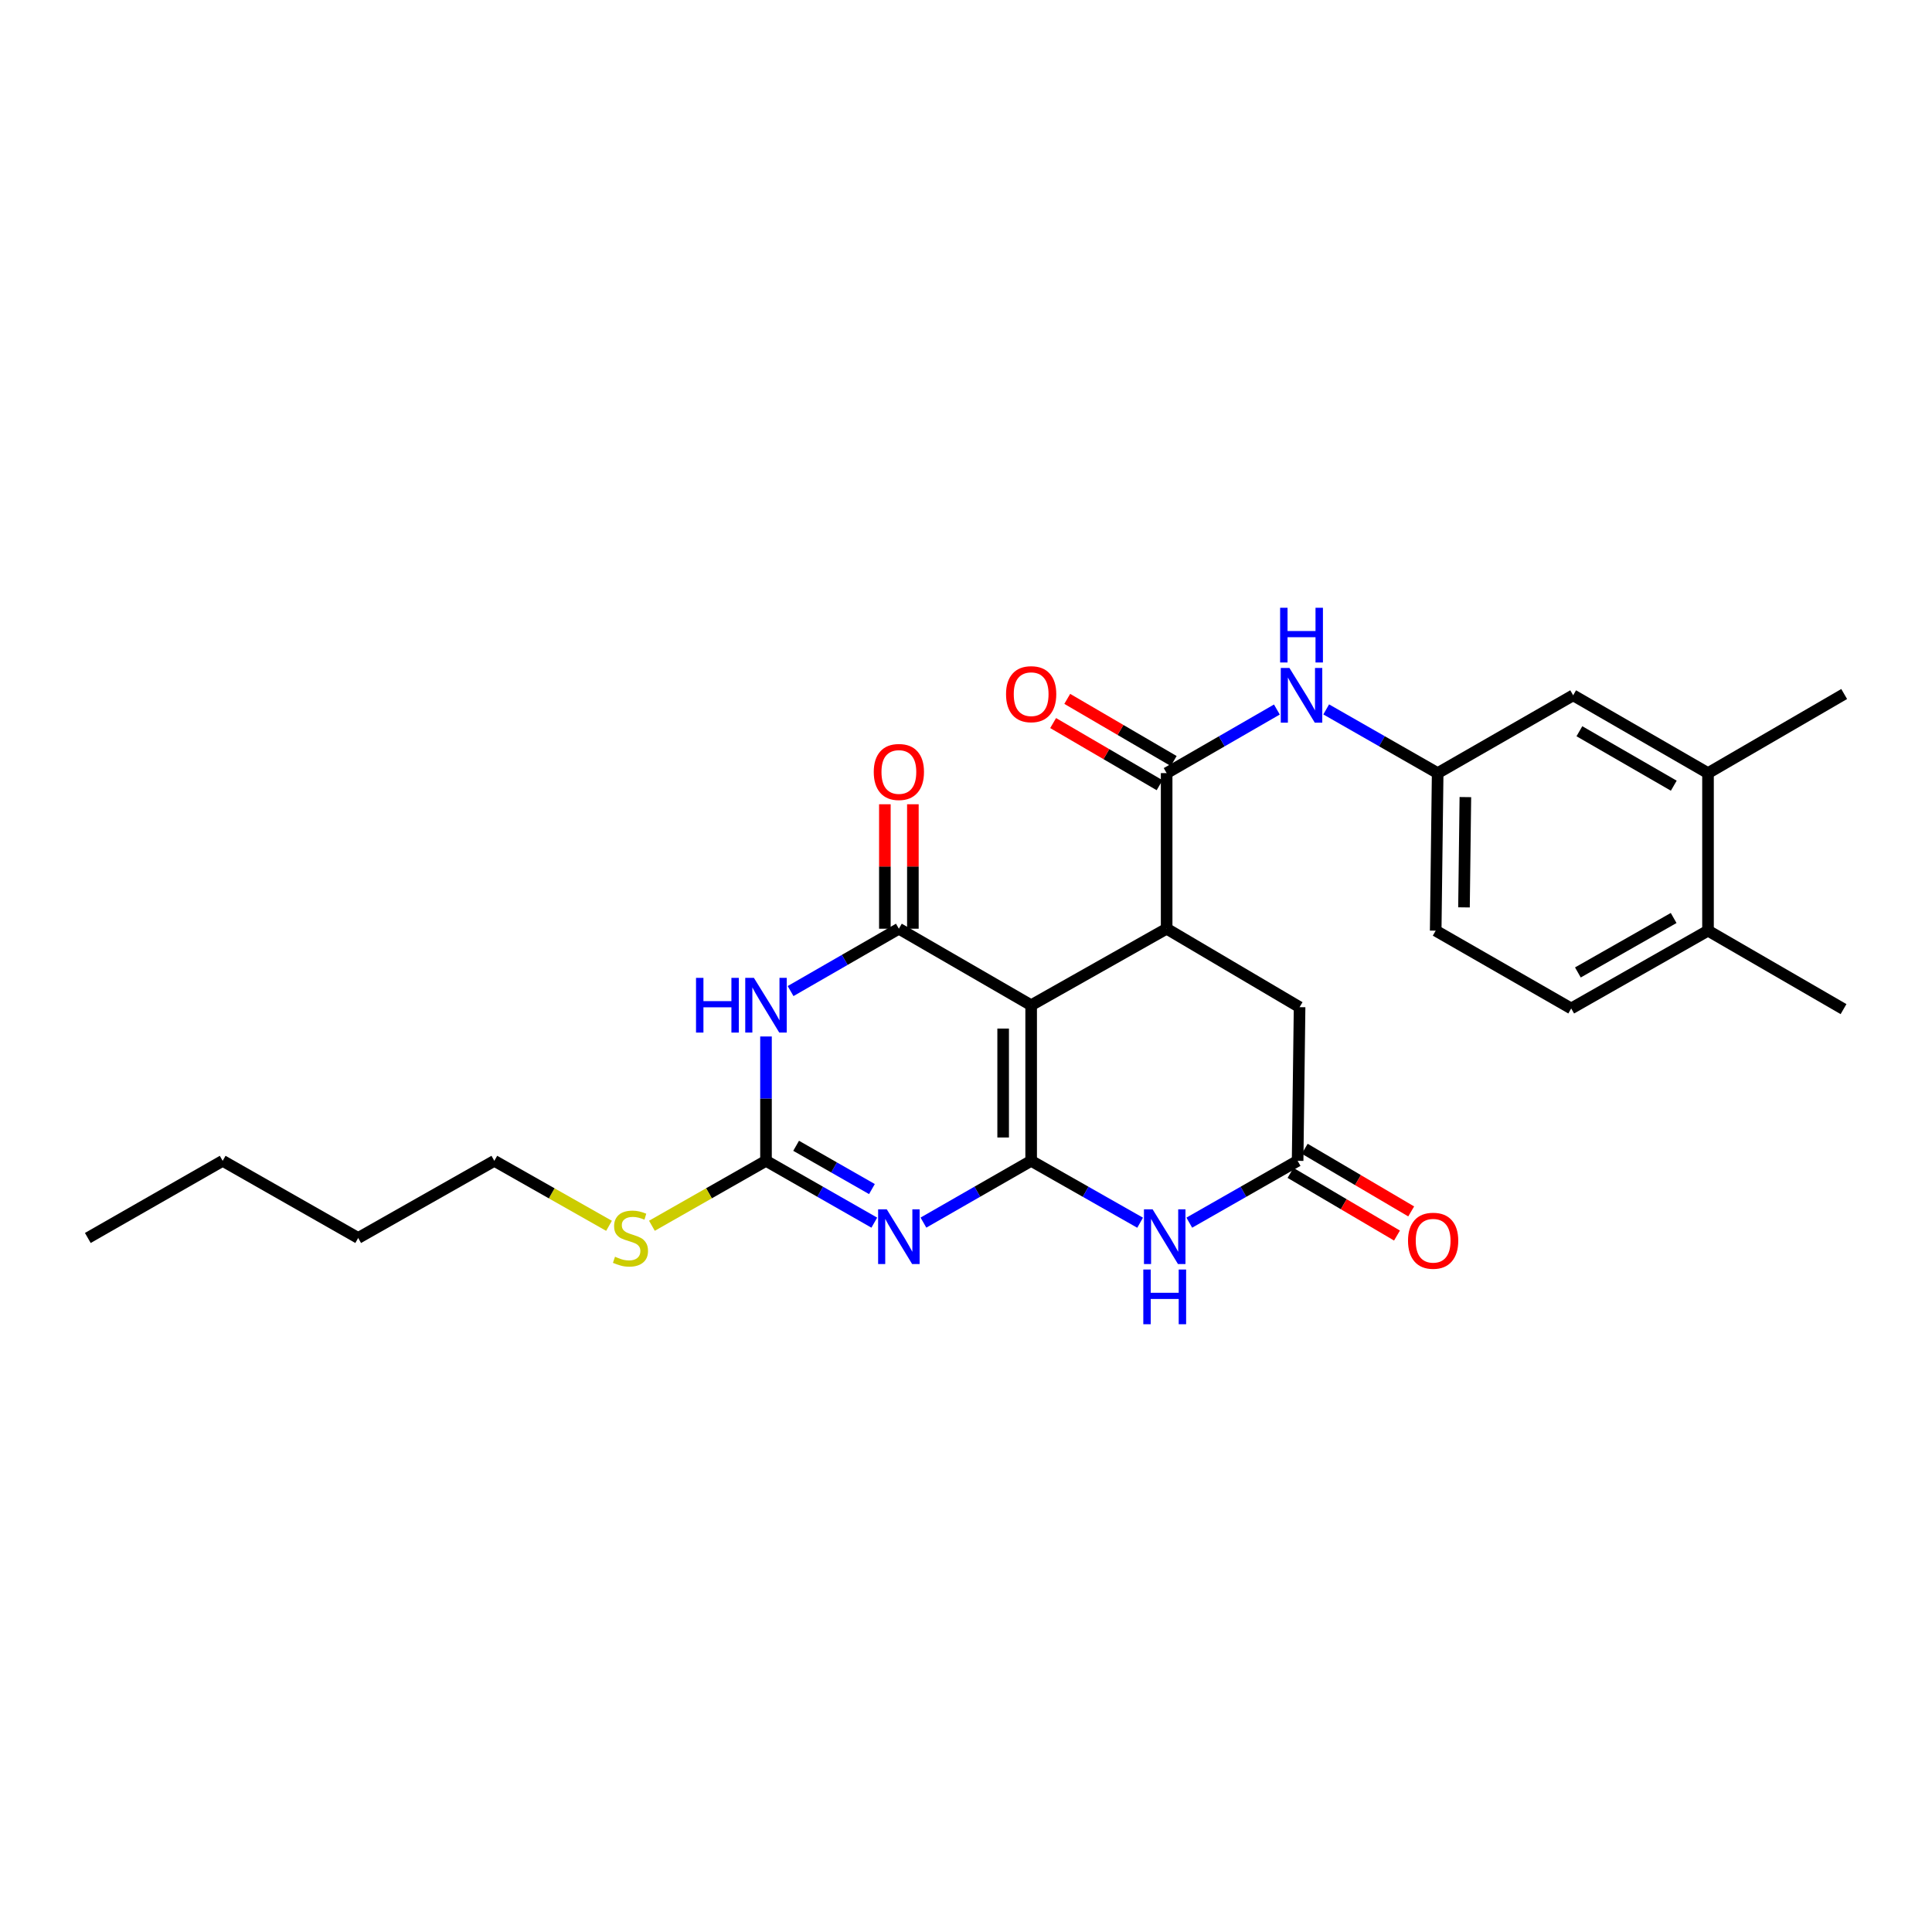 <?xml version='1.0' encoding='iso-8859-1'?>
<svg version='1.1' baseProfile='full'
              xmlns='http://www.w3.org/2000/svg'
                      xmlns:rdkit='http://www.rdkit.org/xml'
                      xmlns:xlink='http://www.w3.org/1999/xlink'
                  xml:space='preserve'
width='1000px' height='1000px' viewBox='0 0 1000 1000'>
<!-- END OF HEADER -->
<rect style='opacity:1.0;fill:#FFFFFF;stroke:none' width='1000' height='1000' x='0' y='0'> </rect>
<path class='bond-0' d='M 533.724,600.845 L 533.724,520.304' style='fill:none;fill-rule:evenodd;stroke:#000000;stroke-width:6px;stroke-linecap:butt;stroke-linejoin:miter;stroke-opacity:1' />
<path class='bond-0' d='M 519.229,588.764 L 519.229,532.385' style='fill:none;fill-rule:evenodd;stroke:#000000;stroke-width:6px;stroke-linecap:butt;stroke-linejoin:miter;stroke-opacity:1' />
<path class='bond-1' d='M 533.724,600.845 L 505.845,616.832' style='fill:none;fill-rule:evenodd;stroke:#000000;stroke-width:6px;stroke-linecap:butt;stroke-linejoin:miter;stroke-opacity:1' />
<path class='bond-1' d='M 505.845,616.832 L 477.967,632.819' style='fill:none;fill-rule:evenodd;stroke:#0000FF;stroke-width:6px;stroke-linecap:butt;stroke-linejoin:miter;stroke-opacity:1' />
<path class='bond-6' d='M 533.724,600.845 L 561.925,616.863' style='fill:none;fill-rule:evenodd;stroke:#000000;stroke-width:6px;stroke-linecap:butt;stroke-linejoin:miter;stroke-opacity:1' />
<path class='bond-6' d='M 561.925,616.863 L 590.127,632.88' style='fill:none;fill-rule:evenodd;stroke:#0000FF;stroke-width:6px;stroke-linecap:butt;stroke-linejoin:miter;stroke-opacity:1' />
<path class='bond-2' d='M 533.724,520.304 L 465.254,480.702' style='fill:none;fill-rule:evenodd;stroke:#000000;stroke-width:6px;stroke-linecap:butt;stroke-linejoin:miter;stroke-opacity:1' />
<path class='bond-5' d='M 533.724,520.304 L 603.853,480.702' style='fill:none;fill-rule:evenodd;stroke:#000000;stroke-width:6px;stroke-linecap:butt;stroke-linejoin:miter;stroke-opacity:1' />
<path class='bond-4' d='M 452.534,632.847 L 424.506,616.846' style='fill:none;fill-rule:evenodd;stroke:#0000FF;stroke-width:6px;stroke-linecap:butt;stroke-linejoin:miter;stroke-opacity:1' />
<path class='bond-4' d='M 424.506,616.846 L 396.478,600.845' style='fill:none;fill-rule:evenodd;stroke:#000000;stroke-width:6px;stroke-linecap:butt;stroke-linejoin:miter;stroke-opacity:1' />
<path class='bond-4' d='M 451.311,615.459 L 431.692,604.258' style='fill:none;fill-rule:evenodd;stroke:#0000FF;stroke-width:6px;stroke-linecap:butt;stroke-linejoin:miter;stroke-opacity:1' />
<path class='bond-4' d='M 431.692,604.258 L 412.072,593.058' style='fill:none;fill-rule:evenodd;stroke:#000000;stroke-width:6px;stroke-linecap:butt;stroke-linejoin:miter;stroke-opacity:1' />
<path class='bond-11' d='M 472.501,480.702 L 472.501,448.493' style='fill:none;fill-rule:evenodd;stroke:#000000;stroke-width:6px;stroke-linecap:butt;stroke-linejoin:miter;stroke-opacity:1' />
<path class='bond-11' d='M 472.501,448.493 L 472.501,416.283' style='fill:none;fill-rule:evenodd;stroke:#FF0000;stroke-width:6px;stroke-linecap:butt;stroke-linejoin:miter;stroke-opacity:1' />
<path class='bond-11' d='M 458.006,480.702 L 458.006,448.493' style='fill:none;fill-rule:evenodd;stroke:#000000;stroke-width:6px;stroke-linecap:butt;stroke-linejoin:miter;stroke-opacity:1' />
<path class='bond-11' d='M 458.006,448.493 L 458.006,416.283' style='fill:none;fill-rule:evenodd;stroke:#FF0000;stroke-width:6px;stroke-linecap:butt;stroke-linejoin:miter;stroke-opacity:1' />
<path class='bond-28' d='M 465.254,480.702 L 437.228,496.84' style='fill:none;fill-rule:evenodd;stroke:#000000;stroke-width:6px;stroke-linecap:butt;stroke-linejoin:miter;stroke-opacity:1' />
<path class='bond-28' d='M 437.228,496.84 L 409.202,512.978' style='fill:none;fill-rule:evenodd;stroke:#0000FF;stroke-width:6px;stroke-linecap:butt;stroke-linejoin:miter;stroke-opacity:1' />
<path class='bond-3' d='M 396.478,536.478 L 396.478,568.661' style='fill:none;fill-rule:evenodd;stroke:#0000FF;stroke-width:6px;stroke-linecap:butt;stroke-linejoin:miter;stroke-opacity:1' />
<path class='bond-3' d='M 396.478,568.661 L 396.478,600.845' style='fill:none;fill-rule:evenodd;stroke:#000000;stroke-width:6px;stroke-linecap:butt;stroke-linejoin:miter;stroke-opacity:1' />
<path class='bond-18' d='M 396.478,600.845 L 366.954,617.649' style='fill:none;fill-rule:evenodd;stroke:#000000;stroke-width:6px;stroke-linecap:butt;stroke-linejoin:miter;stroke-opacity:1' />
<path class='bond-18' d='M 366.954,617.649 L 337.43,634.453' style='fill:none;fill-rule:evenodd;stroke:#CCCC00;stroke-width:6px;stroke-linecap:butt;stroke-linejoin:miter;stroke-opacity:1' />
<path class='bond-7' d='M 603.853,480.702 L 603.853,400.162' style='fill:none;fill-rule:evenodd;stroke:#000000;stroke-width:6px;stroke-linecap:butt;stroke-linejoin:miter;stroke-opacity:1' />
<path class='bond-27' d='M 603.853,480.702 L 672.661,521.311' style='fill:none;fill-rule:evenodd;stroke:#000000;stroke-width:6px;stroke-linecap:butt;stroke-linejoin:miter;stroke-opacity:1' />
<path class='bond-8' d='M 615.574,632.849 L 643.61,616.847' style='fill:none;fill-rule:evenodd;stroke:#0000FF;stroke-width:6px;stroke-linecap:butt;stroke-linejoin:miter;stroke-opacity:1' />
<path class='bond-8' d='M 643.61,616.847 L 671.646,600.845' style='fill:none;fill-rule:evenodd;stroke:#000000;stroke-width:6px;stroke-linecap:butt;stroke-linejoin:miter;stroke-opacity:1' />
<path class='bond-9' d='M 603.853,400.162 L 632.383,383.705' style='fill:none;fill-rule:evenodd;stroke:#000000;stroke-width:6px;stroke-linecap:butt;stroke-linejoin:miter;stroke-opacity:1' />
<path class='bond-9' d='M 632.383,383.705 L 660.913,367.248' style='fill:none;fill-rule:evenodd;stroke:#0000FF;stroke-width:6px;stroke-linecap:butt;stroke-linejoin:miter;stroke-opacity:1' />
<path class='bond-14' d='M 607.506,393.903 L 579.957,377.82' style='fill:none;fill-rule:evenodd;stroke:#000000;stroke-width:6px;stroke-linecap:butt;stroke-linejoin:miter;stroke-opacity:1' />
<path class='bond-14' d='M 579.957,377.82 L 552.407,361.738' style='fill:none;fill-rule:evenodd;stroke:#FF0000;stroke-width:6px;stroke-linecap:butt;stroke-linejoin:miter;stroke-opacity:1' />
<path class='bond-14' d='M 600.199,406.42 L 572.65,390.338' style='fill:none;fill-rule:evenodd;stroke:#000000;stroke-width:6px;stroke-linecap:butt;stroke-linejoin:miter;stroke-opacity:1' />
<path class='bond-14' d='M 572.65,390.338 L 545.1,374.256' style='fill:none;fill-rule:evenodd;stroke:#FF0000;stroke-width:6px;stroke-linecap:butt;stroke-linejoin:miter;stroke-opacity:1' />
<path class='bond-10' d='M 671.646,600.845 L 672.661,521.311' style='fill:none;fill-rule:evenodd;stroke:#000000;stroke-width:6px;stroke-linecap:butt;stroke-linejoin:miter;stroke-opacity:1' />
<path class='bond-16' d='M 667.971,607.091 L 695.526,623.306' style='fill:none;fill-rule:evenodd;stroke:#000000;stroke-width:6px;stroke-linecap:butt;stroke-linejoin:miter;stroke-opacity:1' />
<path class='bond-16' d='M 695.526,623.306 L 723.081,639.521' style='fill:none;fill-rule:evenodd;stroke:#FF0000;stroke-width:6px;stroke-linecap:butt;stroke-linejoin:miter;stroke-opacity:1' />
<path class='bond-16' d='M 675.322,594.599 L 702.877,610.814' style='fill:none;fill-rule:evenodd;stroke:#000000;stroke-width:6px;stroke-linecap:butt;stroke-linejoin:miter;stroke-opacity:1' />
<path class='bond-16' d='M 702.877,610.814 L 730.432,627.029' style='fill:none;fill-rule:evenodd;stroke:#FF0000;stroke-width:6px;stroke-linecap:butt;stroke-linejoin:miter;stroke-opacity:1' />
<path class='bond-13' d='M 686.437,367.188 L 715.286,383.675' style='fill:none;fill-rule:evenodd;stroke:#0000FF;stroke-width:6px;stroke-linecap:butt;stroke-linejoin:miter;stroke-opacity:1' />
<path class='bond-13' d='M 715.286,383.675 L 744.135,400.162' style='fill:none;fill-rule:evenodd;stroke:#000000;stroke-width:6px;stroke-linecap:butt;stroke-linejoin:miter;stroke-opacity:1' />
<path class='bond-12' d='M 884.062,400.162 L 814.263,359.891' style='fill:none;fill-rule:evenodd;stroke:#000000;stroke-width:6px;stroke-linecap:butt;stroke-linejoin:miter;stroke-opacity:1' />
<path class='bond-12' d='M 866.349,406.676 L 817.49,378.486' style='fill:none;fill-rule:evenodd;stroke:#000000;stroke-width:6px;stroke-linecap:butt;stroke-linejoin:miter;stroke-opacity:1' />
<path class='bond-21' d='M 884.062,400.162 L 954.545,359.223' style='fill:none;fill-rule:evenodd;stroke:#000000;stroke-width:6px;stroke-linecap:butt;stroke-linejoin:miter;stroke-opacity:1' />
<path class='bond-29' d='M 884.062,400.162 L 884.062,481.709' style='fill:none;fill-rule:evenodd;stroke:#000000;stroke-width:6px;stroke-linecap:butt;stroke-linejoin:miter;stroke-opacity:1' />
<path class='bond-15' d='M 744.135,400.162 L 814.263,359.891' style='fill:none;fill-rule:evenodd;stroke:#000000;stroke-width:6px;stroke-linecap:butt;stroke-linejoin:miter;stroke-opacity:1' />
<path class='bond-20' d='M 744.135,400.162 L 743.112,481.709' style='fill:none;fill-rule:evenodd;stroke:#000000;stroke-width:6px;stroke-linecap:butt;stroke-linejoin:miter;stroke-opacity:1' />
<path class='bond-20' d='M 758.474,412.575 L 757.759,469.658' style='fill:none;fill-rule:evenodd;stroke:#000000;stroke-width:6px;stroke-linecap:butt;stroke-linejoin:miter;stroke-opacity:1' />
<path class='bond-17' d='M 884.062,481.709 L 813.257,521.979' style='fill:none;fill-rule:evenodd;stroke:#000000;stroke-width:6px;stroke-linecap:butt;stroke-linejoin:miter;stroke-opacity:1' />
<path class='bond-17' d='M 866.276,475.15 L 816.712,503.339' style='fill:none;fill-rule:evenodd;stroke:#000000;stroke-width:6px;stroke-linecap:butt;stroke-linejoin:miter;stroke-opacity:1' />
<path class='bond-22' d='M 884.062,481.709 L 954.207,522.317' style='fill:none;fill-rule:evenodd;stroke:#000000;stroke-width:6px;stroke-linecap:butt;stroke-linejoin:miter;stroke-opacity:1' />
<path class='bond-23' d='M 315.228,634.478 L 285.547,617.661' style='fill:none;fill-rule:evenodd;stroke:#CCCC00;stroke-width:6px;stroke-linecap:butt;stroke-linejoin:miter;stroke-opacity:1' />
<path class='bond-23' d='M 285.547,617.661 L 255.865,600.845' style='fill:none;fill-rule:evenodd;stroke:#000000;stroke-width:6px;stroke-linecap:butt;stroke-linejoin:miter;stroke-opacity:1' />
<path class='bond-19' d='M 813.257,521.979 L 743.112,481.709' style='fill:none;fill-rule:evenodd;stroke:#000000;stroke-width:6px;stroke-linecap:butt;stroke-linejoin:miter;stroke-opacity:1' />
<path class='bond-24' d='M 255.865,600.845 L 185.398,640.769' style='fill:none;fill-rule:evenodd;stroke:#000000;stroke-width:6px;stroke-linecap:butt;stroke-linejoin:miter;stroke-opacity:1' />
<path class='bond-25' d='M 185.398,640.769 L 115.253,600.845' style='fill:none;fill-rule:evenodd;stroke:#000000;stroke-width:6px;stroke-linecap:butt;stroke-linejoin:miter;stroke-opacity:1' />
<path class='bond-26' d='M 115.253,600.845 L 45.455,640.769' style='fill:none;fill-rule:evenodd;stroke:#000000;stroke-width:6px;stroke-linecap:butt;stroke-linejoin:miter;stroke-opacity:1' />
<path  class='atom-2' d='M 458.994 625.949
L 468.274 640.949
Q 469.194 642.429, 470.674 645.109
Q 472.154 647.789, 472.234 647.949
L 472.234 625.949
L 475.994 625.949
L 475.994 654.269
L 472.114 654.269
L 462.154 637.869
Q 460.994 635.949, 459.754 633.749
Q 458.554 631.549, 458.194 630.869
L 458.194 654.269
L 454.514 654.269
L 454.514 625.949
L 458.994 625.949
' fill='#0000FF'/>
<path  class='atom-4' d='M 360.258 506.144
L 364.098 506.144
L 364.098 518.184
L 378.578 518.184
L 378.578 506.144
L 382.418 506.144
L 382.418 534.464
L 378.578 534.464
L 378.578 521.384
L 364.098 521.384
L 364.098 534.464
L 360.258 534.464
L 360.258 506.144
' fill='#0000FF'/>
<path  class='atom-4' d='M 390.218 506.144
L 399.498 521.144
Q 400.418 522.624, 401.898 525.304
Q 403.378 527.984, 403.458 528.144
L 403.458 506.144
L 407.218 506.144
L 407.218 534.464
L 403.338 534.464
L 393.378 518.064
Q 392.218 516.144, 390.978 513.944
Q 389.778 511.744, 389.418 511.064
L 389.418 534.464
L 385.738 534.464
L 385.738 506.144
L 390.218 506.144
' fill='#0000FF'/>
<path  class='atom-7' d='M 596.594 625.949
L 605.874 640.949
Q 606.794 642.429, 608.274 645.109
Q 609.754 647.789, 609.834 647.949
L 609.834 625.949
L 613.594 625.949
L 613.594 654.269
L 609.714 654.269
L 599.754 637.869
Q 598.594 635.949, 597.354 633.749
Q 596.154 631.549, 595.794 630.869
L 595.794 654.269
L 592.114 654.269
L 592.114 625.949
L 596.594 625.949
' fill='#0000FF'/>
<path  class='atom-7' d='M 591.774 657.101
L 595.614 657.101
L 595.614 669.141
L 610.094 669.141
L 610.094 657.101
L 613.934 657.101
L 613.934 685.421
L 610.094 685.421
L 610.094 672.341
L 595.614 672.341
L 595.614 685.421
L 591.774 685.421
L 591.774 657.101
' fill='#0000FF'/>
<path  class='atom-10' d='M 667.407 345.731
L 676.687 360.731
Q 677.607 362.211, 679.087 364.891
Q 680.567 367.571, 680.647 367.731
L 680.647 345.731
L 684.407 345.731
L 684.407 374.051
L 680.527 374.051
L 670.567 357.651
Q 669.407 355.731, 668.167 353.531
Q 666.967 351.331, 666.607 350.651
L 666.607 374.051
L 662.927 374.051
L 662.927 345.731
L 667.407 345.731
' fill='#0000FF'/>
<path  class='atom-10' d='M 662.587 314.579
L 666.427 314.579
L 666.427 326.619
L 680.907 326.619
L 680.907 314.579
L 684.747 314.579
L 684.747 342.899
L 680.907 342.899
L 680.907 329.819
L 666.427 329.819
L 666.427 342.899
L 662.587 342.899
L 662.587 314.579
' fill='#0000FF'/>
<path  class='atom-12' d='M 452.254 399.573
Q 452.254 392.773, 455.614 388.973
Q 458.974 385.173, 465.254 385.173
Q 471.534 385.173, 474.894 388.973
Q 478.254 392.773, 478.254 399.573
Q 478.254 406.453, 474.854 410.373
Q 471.454 414.253, 465.254 414.253
Q 459.014 414.253, 455.614 410.373
Q 452.254 406.493, 452.254 399.573
M 465.254 411.053
Q 469.574 411.053, 471.894 408.173
Q 474.254 405.253, 474.254 399.573
Q 474.254 394.013, 471.894 391.213
Q 469.574 388.373, 465.254 388.373
Q 460.934 388.373, 458.574 391.173
Q 456.254 393.973, 456.254 399.573
Q 456.254 405.293, 458.574 408.173
Q 460.934 411.053, 465.254 411.053
' fill='#FF0000'/>
<path  class='atom-15' d='M 520.724 359.303
Q 520.724 352.503, 524.084 348.703
Q 527.444 344.903, 533.724 344.903
Q 540.004 344.903, 543.364 348.703
Q 546.724 352.503, 546.724 359.303
Q 546.724 366.183, 543.324 370.103
Q 539.924 373.983, 533.724 373.983
Q 527.484 373.983, 524.084 370.103
Q 520.724 366.223, 520.724 359.303
M 533.724 370.783
Q 538.044 370.783, 540.364 367.903
Q 542.724 364.983, 542.724 359.303
Q 542.724 353.743, 540.364 350.943
Q 538.044 348.103, 533.724 348.103
Q 529.404 348.103, 527.044 350.903
Q 524.724 353.703, 524.724 359.303
Q 524.724 365.023, 527.044 367.903
Q 529.404 370.783, 533.724 370.783
' fill='#FF0000'/>
<path  class='atom-17' d='M 728.791 642.202
Q 728.791 635.402, 732.151 631.602
Q 735.511 627.802, 741.791 627.802
Q 748.071 627.802, 751.431 631.602
Q 754.791 635.402, 754.791 642.202
Q 754.791 649.082, 751.391 653.002
Q 747.991 656.882, 741.791 656.882
Q 735.551 656.882, 732.151 653.002
Q 728.791 649.122, 728.791 642.202
M 741.791 653.682
Q 746.111 653.682, 748.431 650.802
Q 750.791 647.882, 750.791 642.202
Q 750.791 636.642, 748.431 633.842
Q 746.111 631.002, 741.791 631.002
Q 737.471 631.002, 735.111 633.802
Q 732.791 636.602, 732.791 642.202
Q 732.791 647.922, 735.111 650.802
Q 737.471 653.682, 741.791 653.682
' fill='#FF0000'/>
<path  class='atom-19' d='M 318.333 650.489
Q 318.653 650.609, 319.973 651.169
Q 321.293 651.729, 322.733 652.089
Q 324.213 652.409, 325.653 652.409
Q 328.333 652.409, 329.893 651.129
Q 331.453 649.809, 331.453 647.529
Q 331.453 645.969, 330.653 645.009
Q 329.893 644.049, 328.693 643.529
Q 327.493 643.009, 325.493 642.409
Q 322.973 641.649, 321.453 640.929
Q 319.973 640.209, 318.893 638.689
Q 317.853 637.169, 317.853 634.609
Q 317.853 631.049, 320.253 628.849
Q 322.693 626.649, 327.493 626.649
Q 330.773 626.649, 334.493 628.209
L 333.573 631.289
Q 330.173 629.889, 327.613 629.889
Q 324.853 629.889, 323.333 631.049
Q 321.813 632.169, 321.853 634.129
Q 321.853 635.649, 322.613 636.569
Q 323.413 637.489, 324.533 638.009
Q 325.693 638.529, 327.613 639.129
Q 330.173 639.929, 331.693 640.729
Q 333.213 641.529, 334.293 643.169
Q 335.413 644.769, 335.413 647.529
Q 335.413 651.449, 332.773 653.569
Q 330.173 655.649, 325.813 655.649
Q 323.293 655.649, 321.373 655.089
Q 319.493 654.569, 317.253 653.649
L 318.333 650.489
' fill='#CCCC00'/>
</svg>
